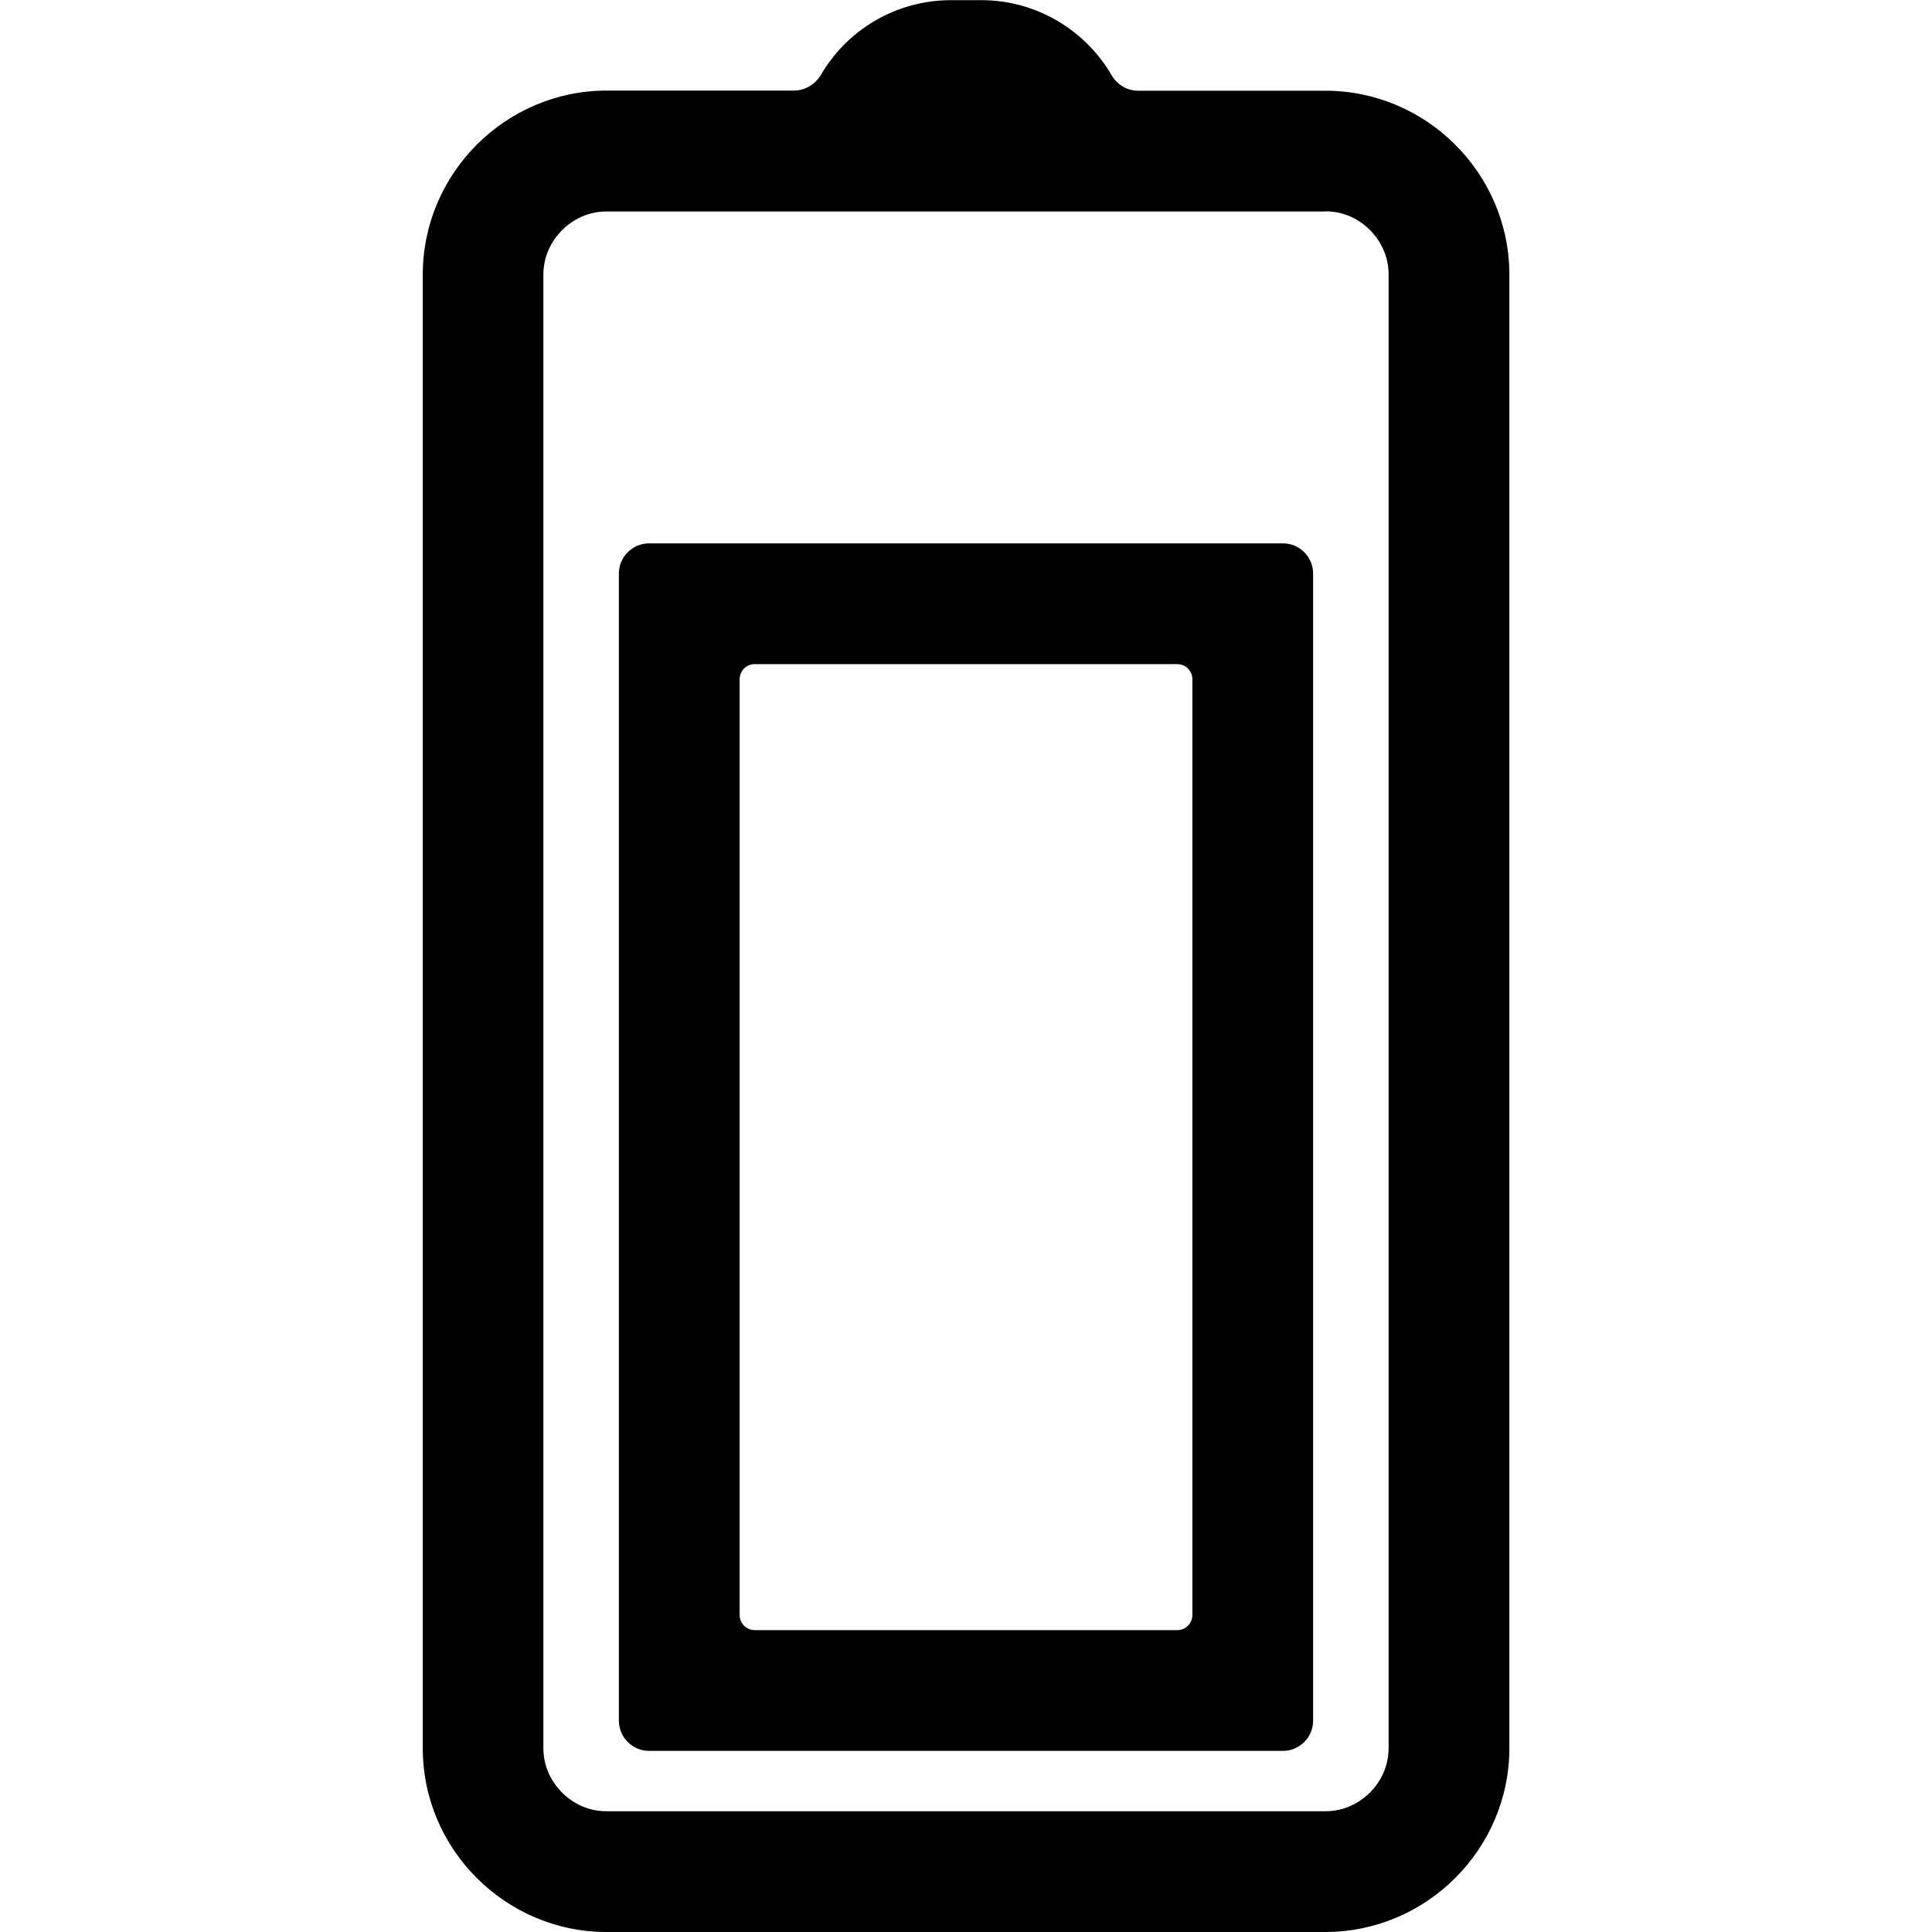 <svg width="24" height="24" viewBox="0 0 24 24" fill="none" xmlns="http://www.w3.org/2000/svg">
<g clip-path="url(#clip0_6222_5755)">
<path d="M14.625 8.25C14.728 8.25 14.812 8.334 14.812 8.438L14.812 20.062C14.812 20.166 14.728 20.25 14.625 20.25L9.375 20.25C9.272 20.25 9.188 20.166 9.188 20.062L9.188 8.438C9.188 8.334 9.272 8.25 9.375 8.25L14.625 8.25ZM7.688 21.375C7.688 21.581 7.856 21.75 8.062 21.75L15.938 21.75C16.144 21.75 16.312 21.581 16.312 21.375L16.312 7.125C16.312 6.919 16.144 6.75 15.938 6.75L8.062 6.75C7.856 6.75 7.688 6.919 7.688 7.125L7.688 21.375Z" fill="#747474" style="fill:#747474;fill:color(display-p3 0.455 0.455 0.455);fill-opacity:1;"/>
<path d="M9.864 1.125L7.537 1.125C6.281 1.125 5.252 2.154 5.252 3.41L5.252 21.715C5.25 22.971 6.279 24 7.535 24L16.462 24C17.721 24 18.75 22.971 18.75 21.715L18.75 3.413C18.75 2.156 17.721 1.127 16.465 1.127L14.137 1.127C14.001 1.127 13.879 1.052 13.811 0.938C13.488 0.38 12.881 0.002 12.19 0.002L11.815 0.002C11.123 0.002 10.516 0.377 10.193 0.938C10.122 1.05 9.998 1.125 9.864 1.125ZM16.465 2.625C16.746 2.625 16.931 2.77 17.018 2.857C17.104 2.944 17.25 3.131 17.25 3.41L17.25 21.715C17.25 21.994 17.104 22.181 17.018 22.268C16.931 22.355 16.743 22.5 16.465 22.5L7.535 22.5C7.256 22.5 7.068 22.355 6.982 22.268C6.895 22.181 6.75 21.994 6.75 21.715L6.75 3.413C6.75 3.134 6.895 2.946 6.982 2.859C7.068 2.773 7.256 2.627 7.535 2.627L16.465 2.627L16.465 2.625Z" fill="#747474" style="fill:#747474;fill:color(display-p3 0.455 0.455 0.455);fill-opacity:1;"/>
</g>
<defs>
<clipPath id="clip0_6222_5755">
<rect width="24" height="24" fill="white" style="fill:white;fill-opacity:1;" transform="translate(0 24) rotate(-90)"/>
</clipPath>
</defs>
</svg>
